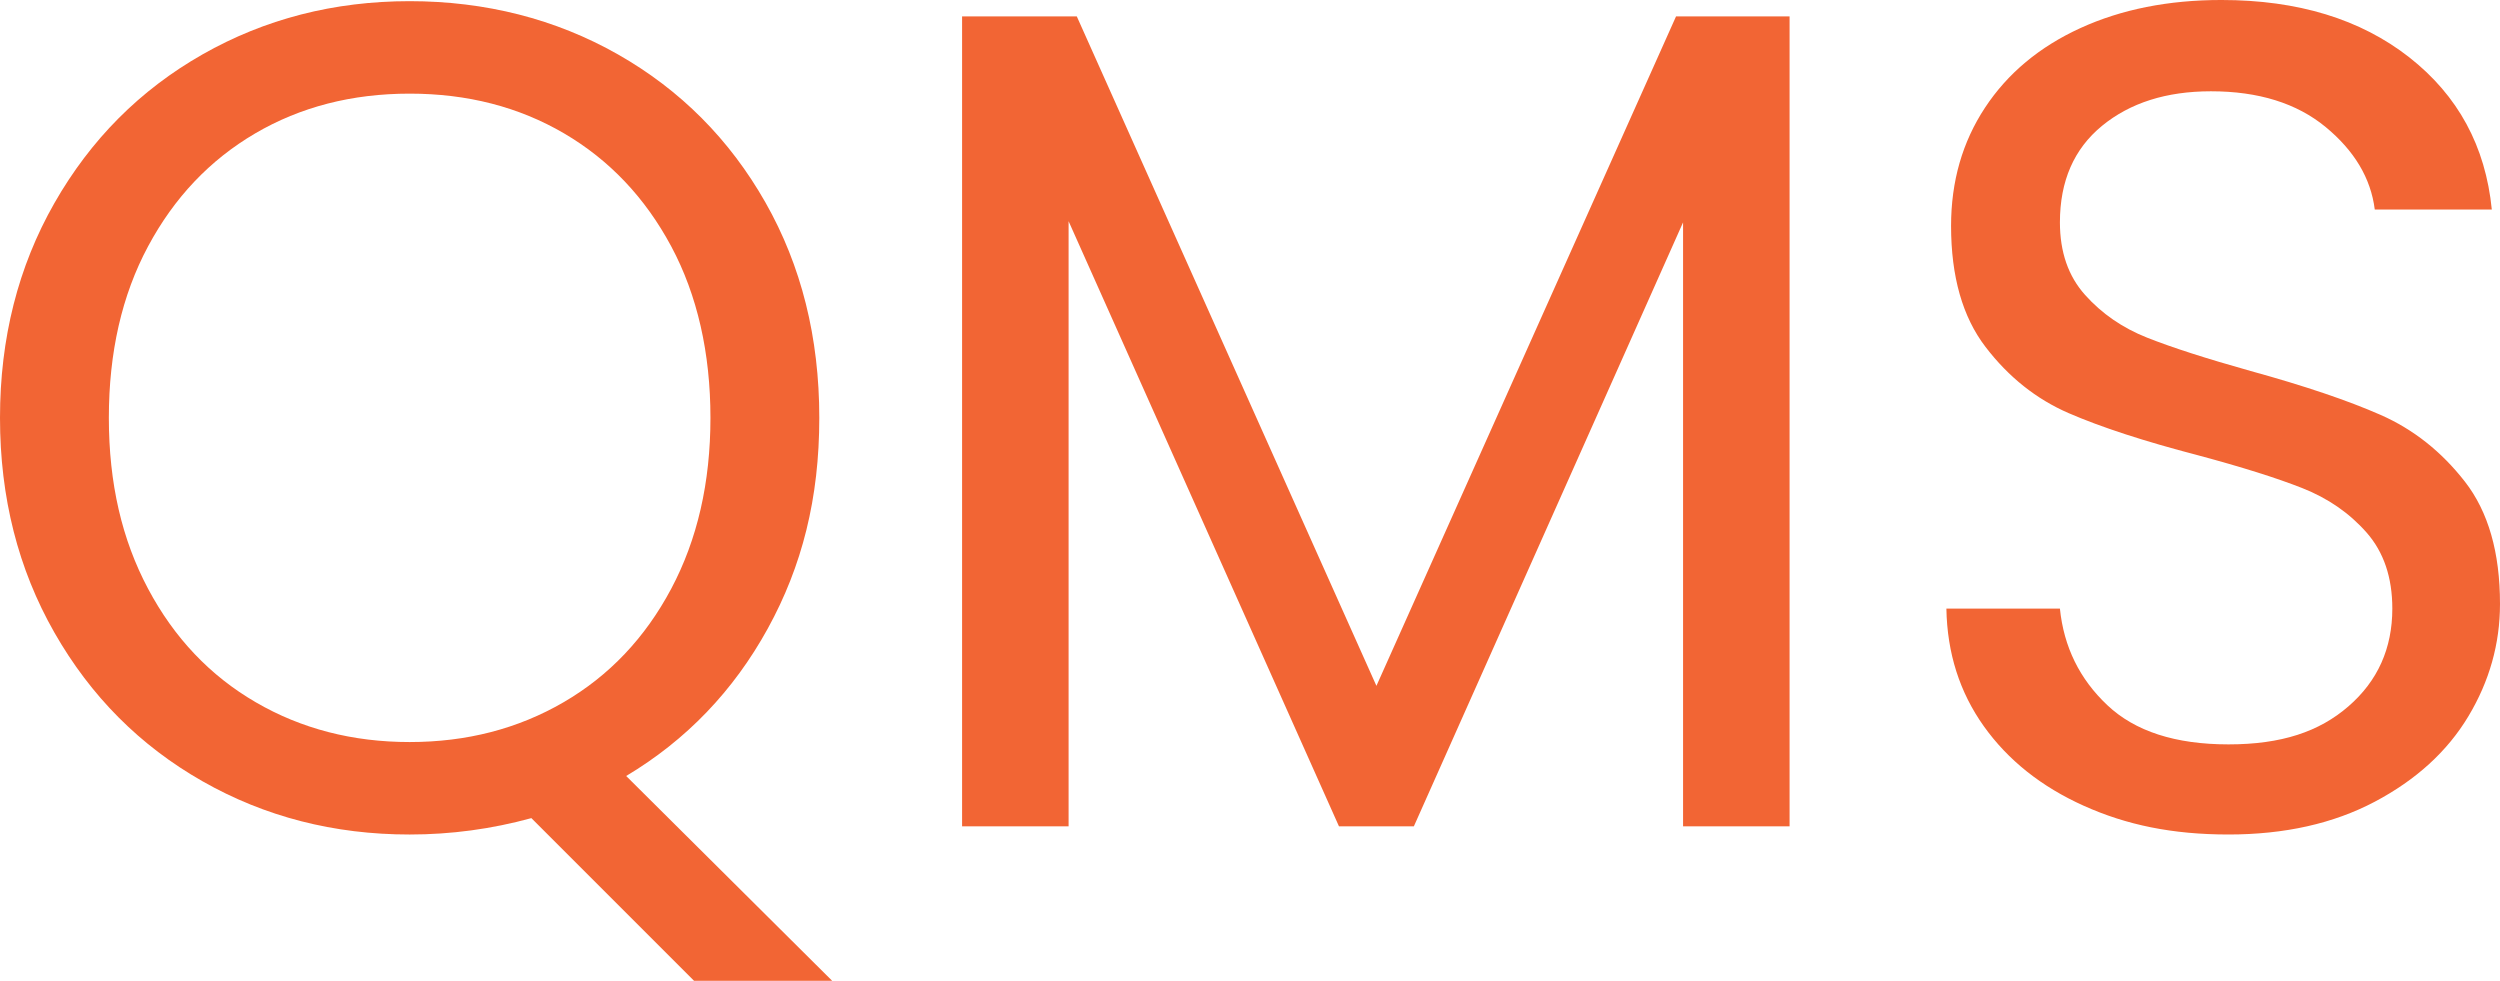 <svg xmlns="http://www.w3.org/2000/svg" id="a" data-name="Layer 1" viewBox="0 0 1067.99 419"><defs><style> .b { fill: #f26534; } </style></defs><path class="b" d="M296.5,419l-69.5-69.5c-17,4.66-34.34,7-52,7-32.34,0-61.84-7.58-88.5-22.75-26.67-15.16-47.75-36.33-63.25-63.5C7.75,243.09,0,212.5,0,178.5s7.75-64.58,23.25-91.75c15.5-27.16,36.58-48.33,63.25-63.5C113.16,8.09,142.66.5,175,.5s62.33,7.59,89,22.75c26.66,15.17,47.66,36.25,63,63.25,15.33,27,23,57.67,23,92s-7.34,63.34-22,90c-14.67,26.67-34.84,47.67-60.5,63l88,87.5h-59ZM63.25,251.5c11.16,21,26.5,37.17,46,48.5,19.5,11.34,41.41,17,65.75,17s46.25-5.66,65.75-17c19.5-11.33,34.83-27.5,46-48.5,11.16-21,16.75-45.33,16.75-73s-5.59-52.41-16.75-73.25c-11.17-20.83-26.42-36.91-45.75-48.25-19.34-11.33-41.34-17-66-17s-46.67,5.67-66,17c-19.34,11.34-34.59,27.42-45.75,48.25-11.17,20.84-16.75,45.25-16.75,73.25s5.58,52,16.75,73Z"></path><path class="b" d="M764.5,7v346h-45.5V95l-115,258h-32l-115.5-258.5v258.5h-45.5V7h49l128,286L716,7h48.5Z"></path><path class="b" d="M890.24,344.25c-18.17-8.16-32.42-19.5-42.75-34-10.34-14.5-15.67-31.25-16-50.25h48.5c1.66,16.34,8.41,30.09,20.25,41.25,11.83,11.17,29.08,16.75,51.75,16.75s38.75-5.41,51.25-16.25c12.5-10.83,18.75-24.75,18.75-41.75,0-13.33-3.67-24.16-11-32.5-7.34-8.33-16.5-14.66-27.5-19-11-4.33-25.84-9-44.5-14-23-6-41.42-12-55.25-18-13.84-6-25.67-15.41-35.5-28.25-9.84-12.83-14.75-30.08-14.75-51.75,0-19,4.83-35.83,14.5-50.5,9.66-14.66,23.25-26,40.75-34s37.58-12,60.25-12c32.66,0,59.41,8.17,80.25,24.5,20.83,16.34,32.58,38,35.25,65h-50c-1.67-13.33-8.67-25.08-21-35.25-12.34-10.16-28.67-15.25-49-15.25-19,0-34.5,4.92-46.5,14.75-12,9.84-18,23.59-18,41.25,0,12.67,3.58,23,10.75,31,7.16,8,16,14.09,26.5,18.25,10.5,4.17,25.25,8.92,44.25,14.25,23,6.34,41.5,12.59,55.5,18.75,14,6.17,26,15.67,36,28.5,10,12.84,15,30.25,15,52.25,0,17-4.5,33-13.5,48s-22.34,27.17-40,36.5c-17.67,9.34-38.5,14-62.5,14s-43.59-4.08-61.75-12.25Z"></path></svg>